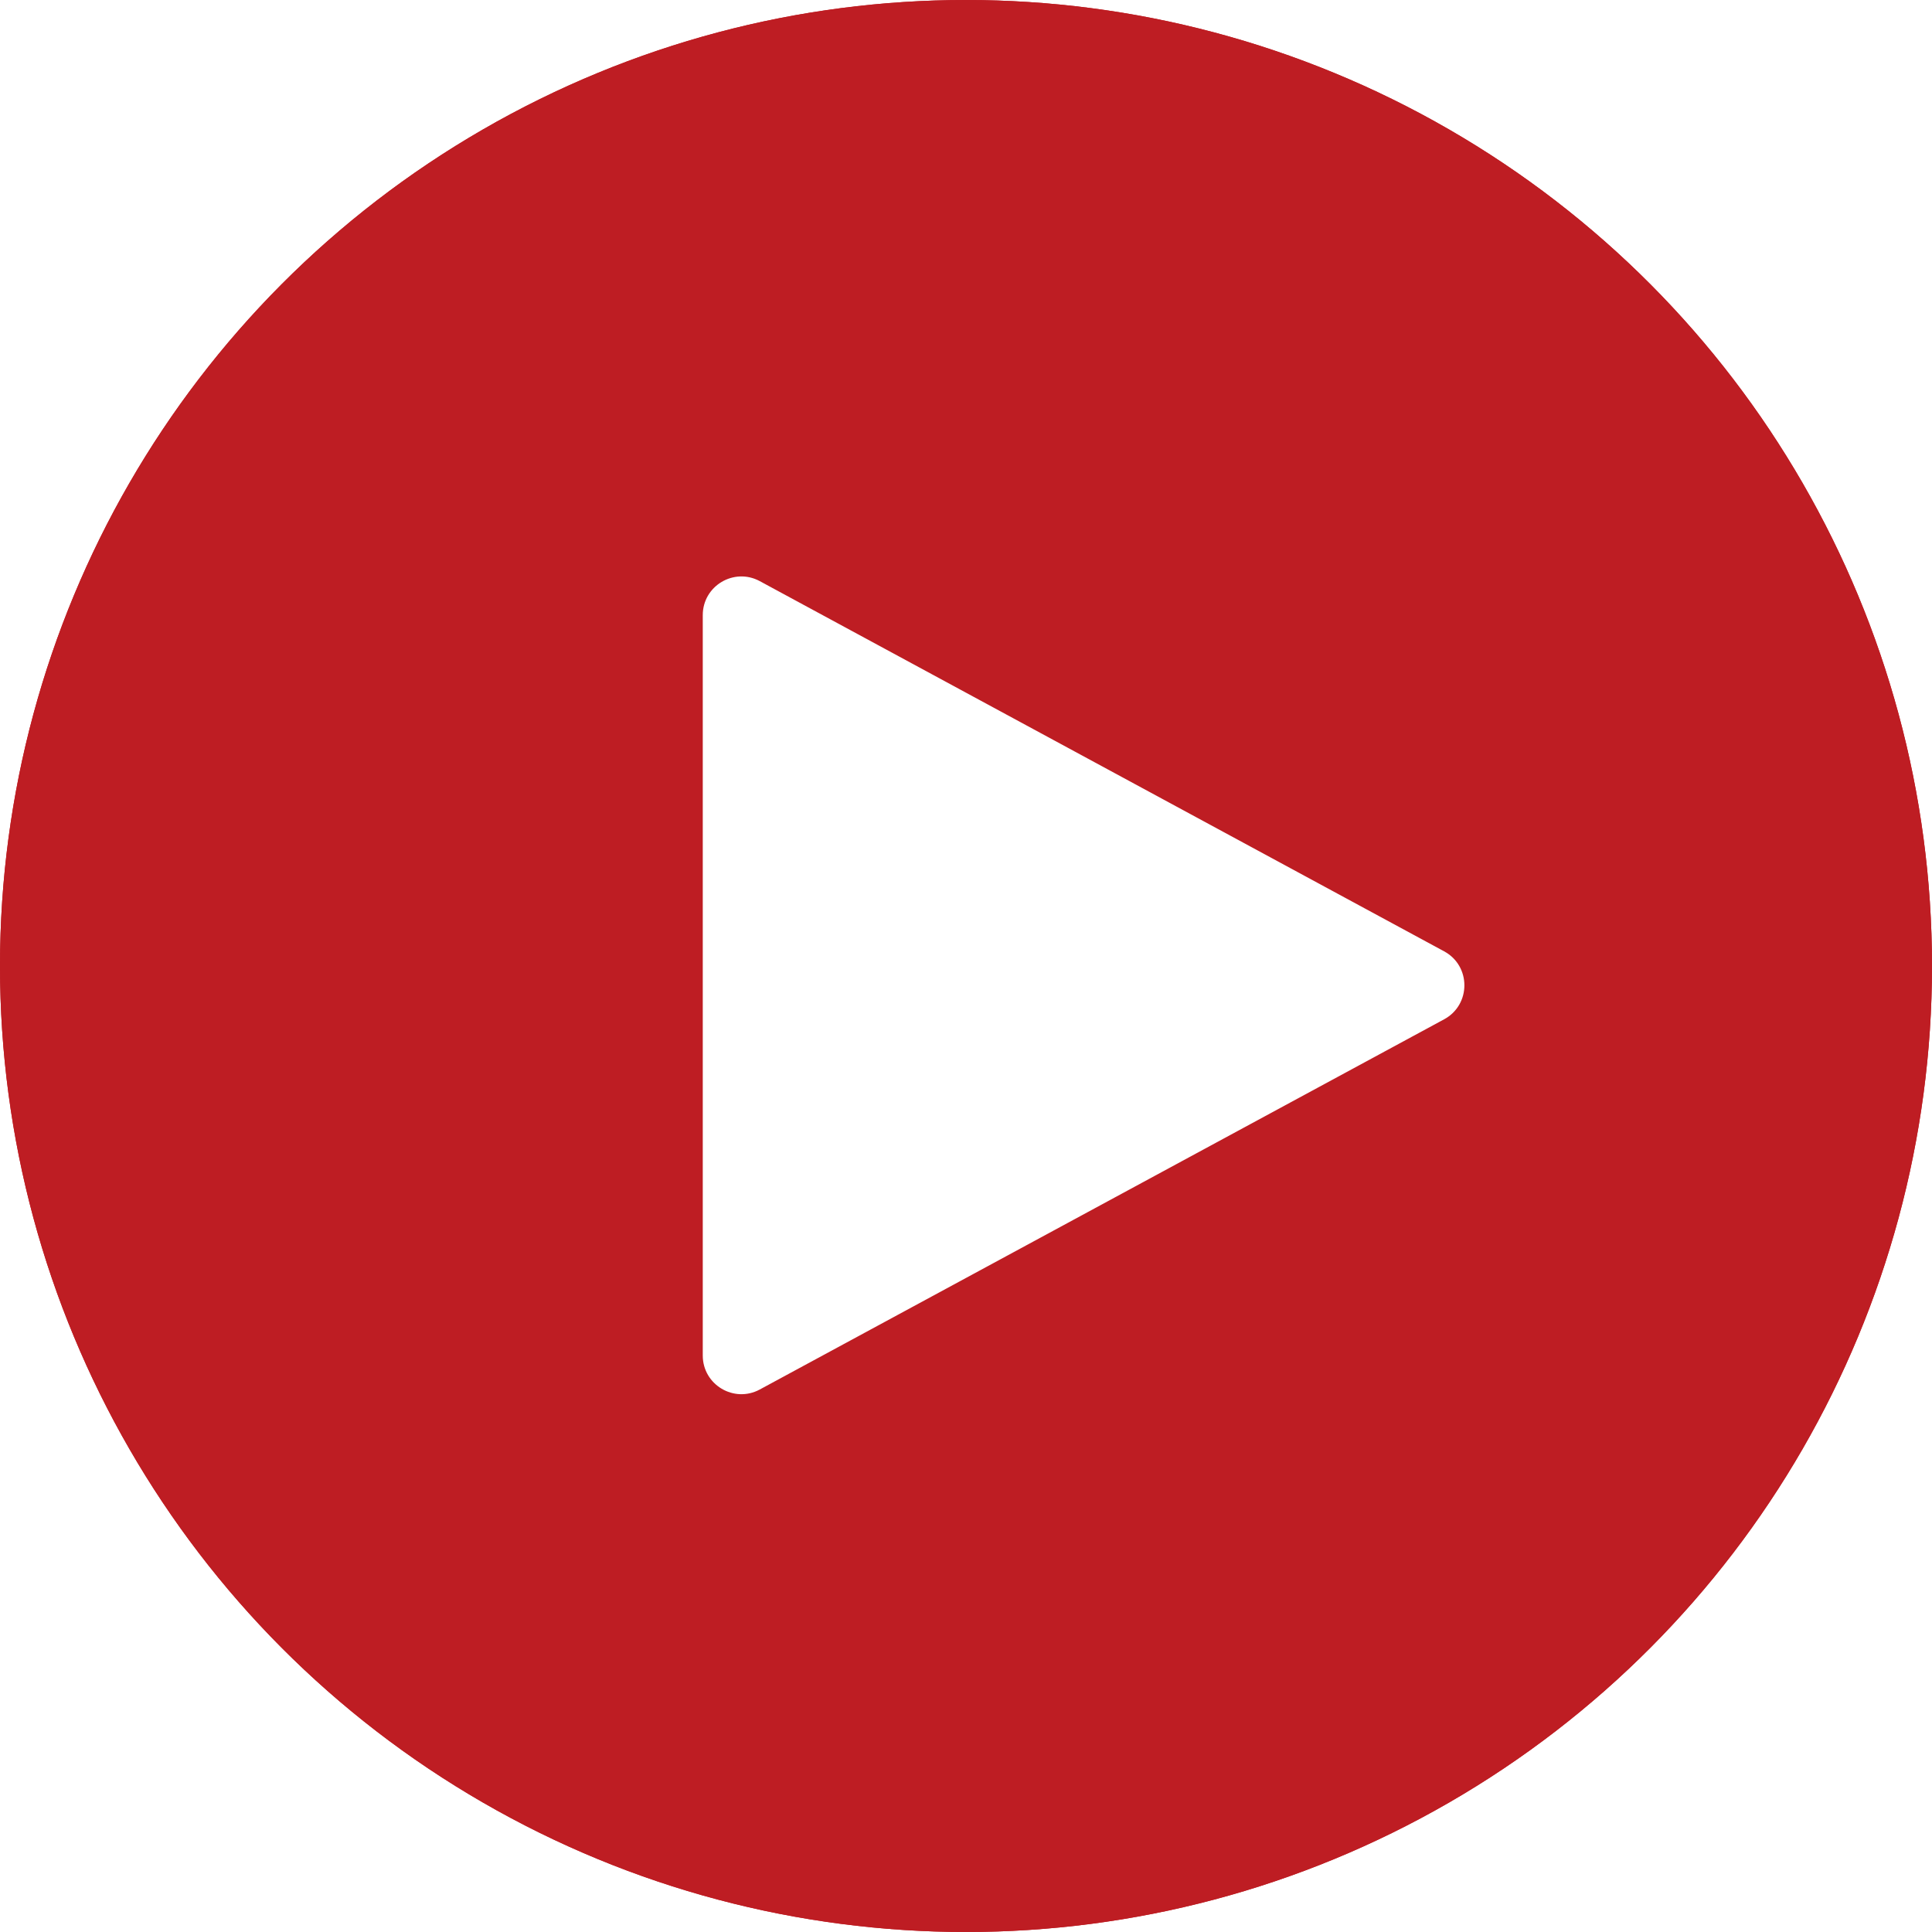 <?xml version="1.0" encoding="UTF-8"?> <svg xmlns="http://www.w3.org/2000/svg" width="200" height="200" viewBox="0 0 200 200" fill="none"><g filter="url(#filter0_b_2365_6)"><circle cx="100" cy="100" r="100" fill="#BE1D23"></circle><circle cx="100" cy="100" r="99.5" stroke="#BE1D23"></circle></g><path d="M149.496 98.482C152.292 99.994 152.292 104.006 149.496 105.518L78.653 143.84C75.988 145.282 72.75 143.352 72.75 140.322L72.75 63.678C72.75 60.648 75.988 58.718 78.653 60.16L149.496 98.482Z" fill="white"></path><defs><filter id="filter0_b_2365_6" x="-10" y="-10" width="220" height="220" filterUnits="userSpaceOnUse" color-interpolation-filters="sRGB"><feFlood flood-opacity="0" result="BackgroundImageFix"></feFlood><feGaussianBlur in="BackgroundImageFix" stdDeviation="5"></feGaussianBlur><feComposite in2="SourceAlpha" operator="in" result="effect1_backgroundBlur_2365_6"></feComposite><feBlend mode="normal" in="SourceGraphic" in2="effect1_backgroundBlur_2365_6" result="shape"></feBlend></filter></defs></svg> 